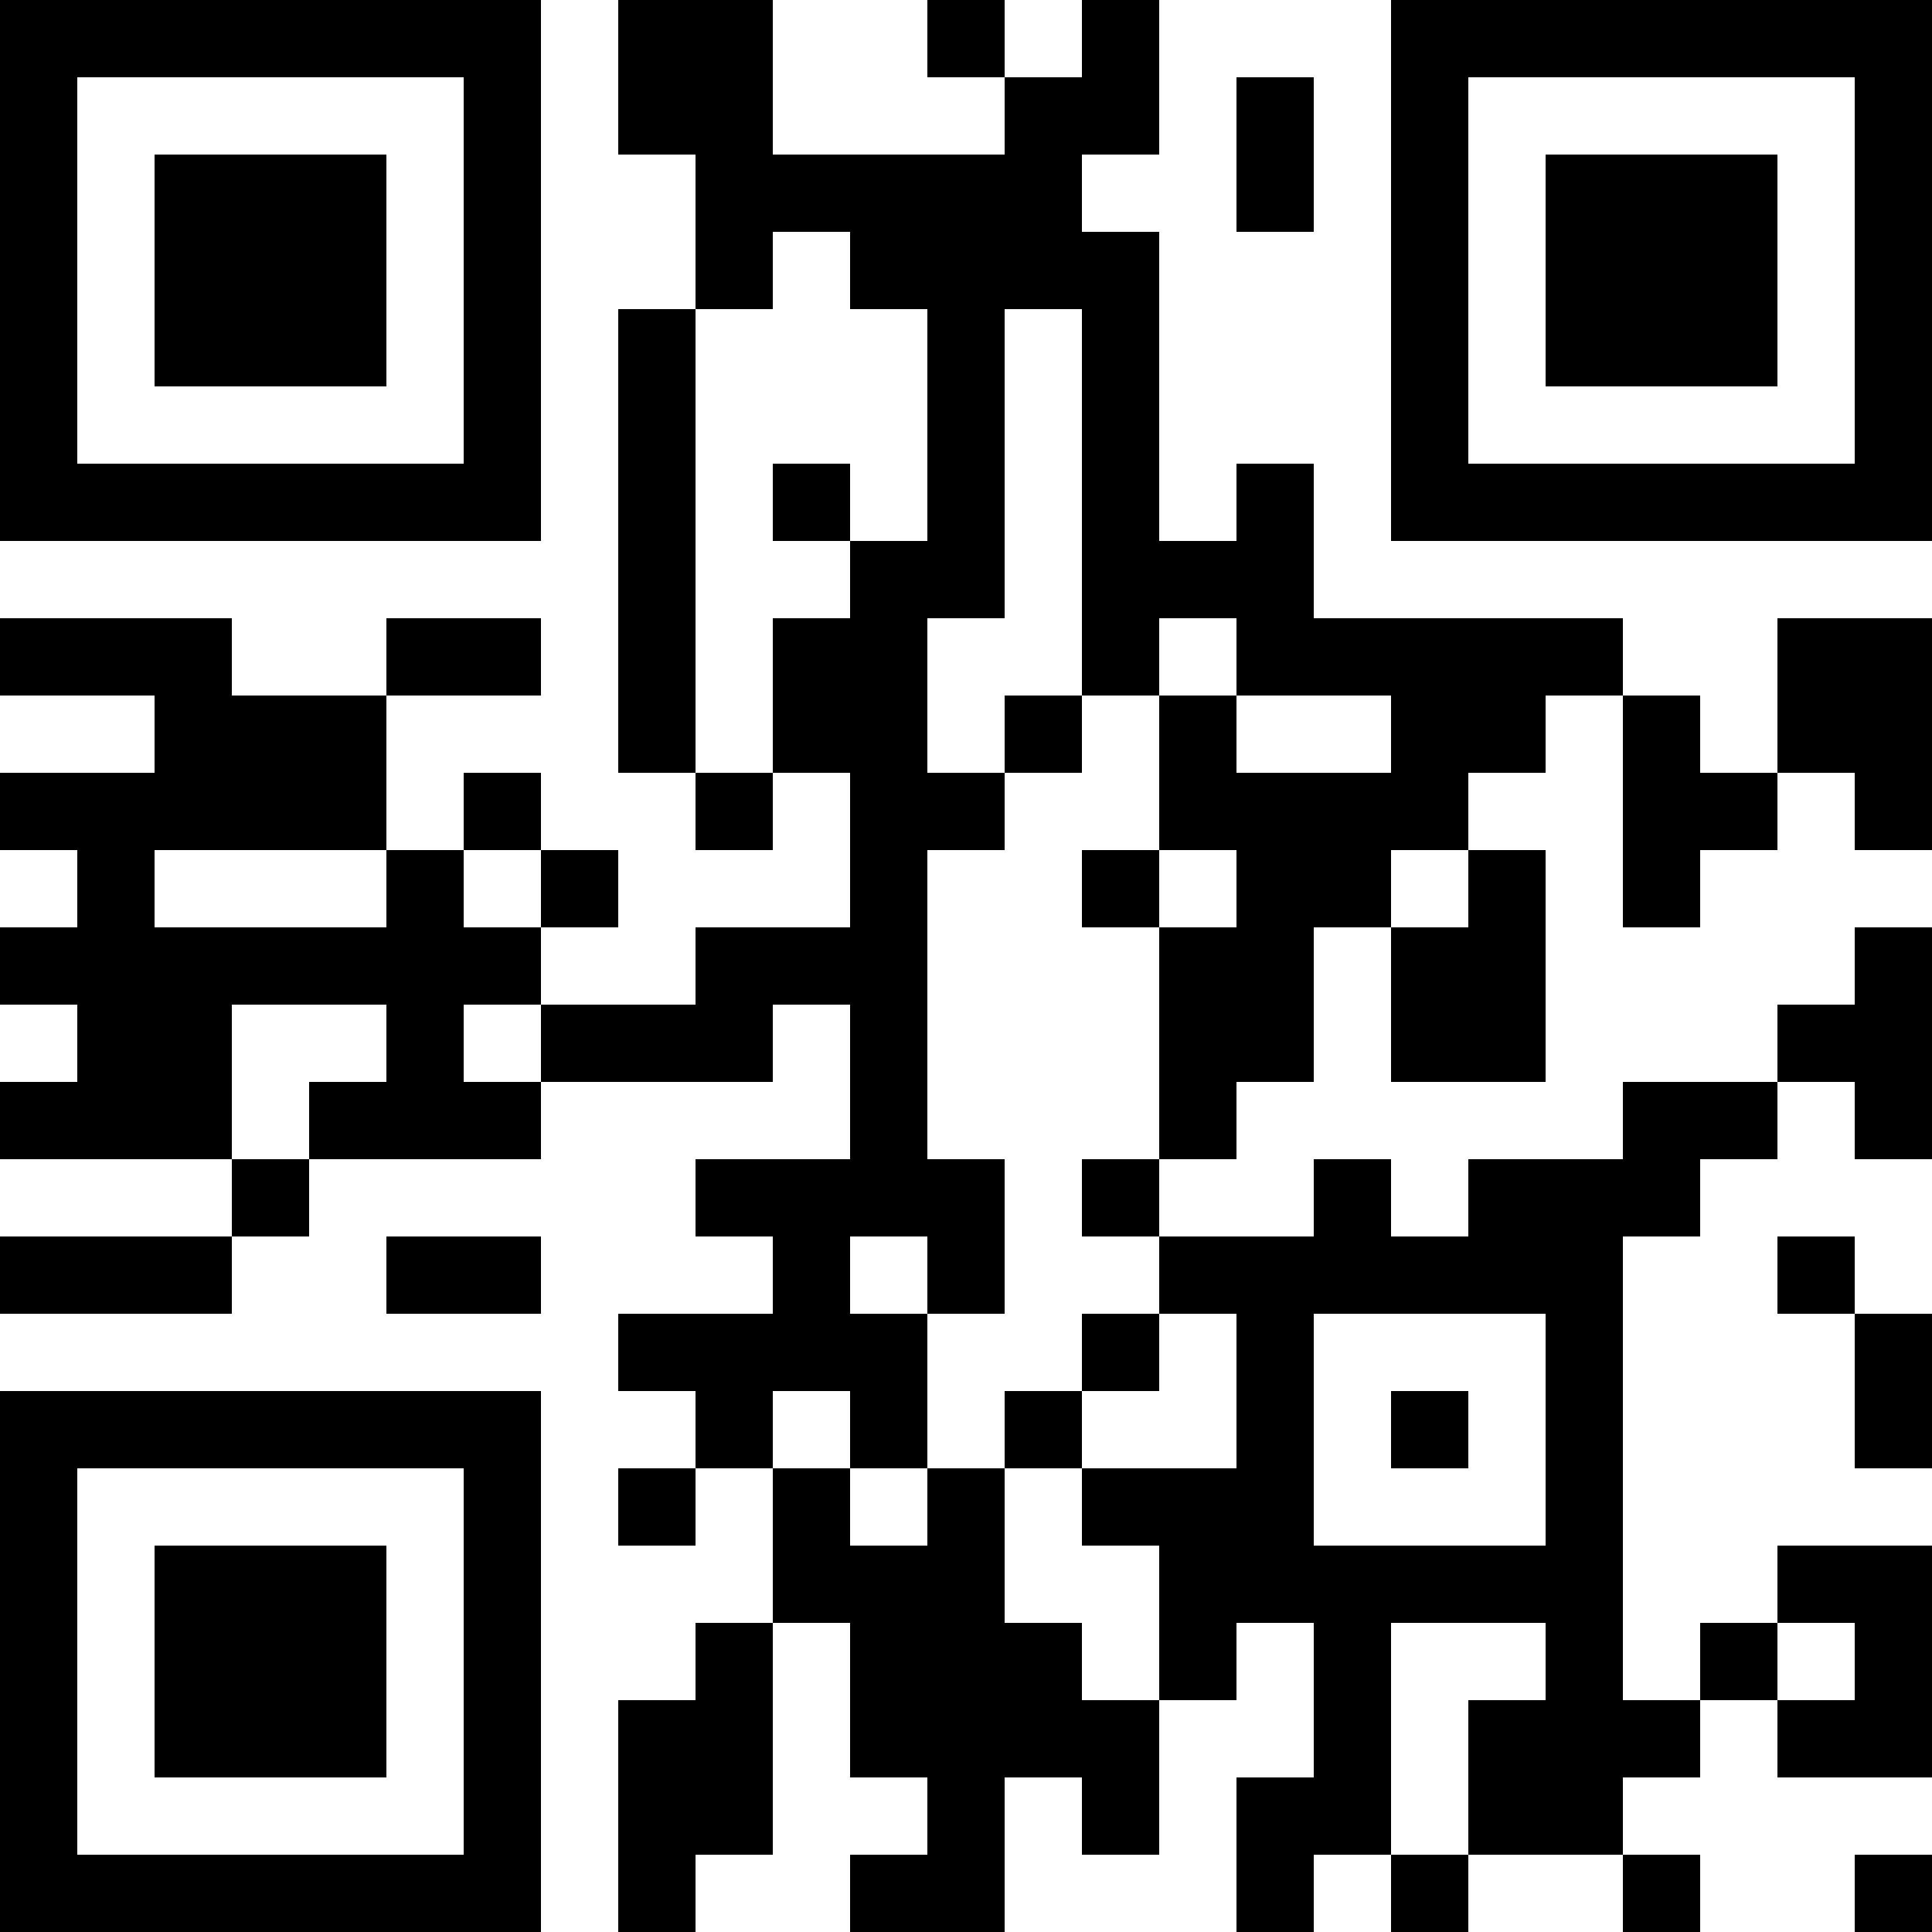 <?xml version="1.0" encoding="UTF-8"?>
<svg xmlns="http://www.w3.org/2000/svg" version="1.1" width="100" height="100" viewBox="0 0 100 100"><rect x="0" y="0" width="100" height="100" fill="#ffffff"/><g transform="scale(4)"><g transform="translate(0,0)"><path fill-rule="evenodd" d="M8 0L8 2L9 2L9 4L8 4L8 10L9 10L9 11L10 11L10 10L11 10L11 12L9 12L9 13L7 13L7 12L8 12L8 11L7 11L7 10L6 10L6 11L5 11L5 9L7 9L7 8L5 8L5 9L3 9L3 8L0 8L0 9L2 9L2 10L0 10L0 11L1 11L1 12L0 12L0 13L1 13L1 14L0 14L0 15L3 15L3 16L0 16L0 17L3 17L3 16L4 16L4 15L7 15L7 14L10 14L10 13L11 13L11 15L9 15L9 16L10 16L10 17L8 17L8 18L9 18L9 19L8 19L8 20L9 20L9 19L10 19L10 21L9 21L9 22L8 22L8 25L9 25L9 24L10 24L10 21L11 21L11 23L12 23L12 24L11 24L11 25L13 25L13 23L14 23L14 24L15 24L15 22L16 22L16 21L17 21L17 23L16 23L16 25L17 25L17 24L18 24L18 25L19 25L19 24L21 24L21 25L22 25L22 24L21 24L21 23L22 23L22 22L23 22L23 23L25 23L25 20L23 20L23 21L22 21L22 22L21 22L21 16L22 16L22 15L23 15L23 14L24 14L24 15L25 15L25 12L24 12L24 13L23 13L23 14L21 14L21 15L19 15L19 16L18 16L18 15L17 15L17 16L15 16L15 15L16 15L16 14L17 14L17 12L18 12L18 14L20 14L20 11L19 11L19 10L20 10L20 9L21 9L21 12L22 12L22 11L23 11L23 10L24 10L24 11L25 11L25 8L23 8L23 10L22 10L22 9L21 9L21 8L17 8L17 6L16 6L16 7L15 7L15 3L14 3L14 2L15 2L15 0L14 0L14 1L13 1L13 0L12 0L12 1L13 1L13 2L10 2L10 0ZM16 1L16 3L17 3L17 1ZM10 3L10 4L9 4L9 10L10 10L10 8L11 8L11 7L12 7L12 4L11 4L11 3ZM13 4L13 8L12 8L12 10L13 10L13 11L12 11L12 15L13 15L13 17L12 17L12 16L11 16L11 17L12 17L12 19L11 19L11 18L10 18L10 19L11 19L11 20L12 20L12 19L13 19L13 21L14 21L14 22L15 22L15 20L14 20L14 19L16 19L16 17L15 17L15 16L14 16L14 15L15 15L15 12L16 12L16 11L15 11L15 9L16 9L16 10L18 10L18 9L16 9L16 8L15 8L15 9L14 9L14 4ZM10 6L10 7L11 7L11 6ZM13 9L13 10L14 10L14 9ZM2 11L2 12L5 12L5 11ZM6 11L6 12L7 12L7 11ZM14 11L14 12L15 12L15 11ZM18 11L18 12L19 12L19 11ZM3 13L3 15L4 15L4 14L5 14L5 13ZM6 13L6 14L7 14L7 13ZM5 16L5 17L7 17L7 16ZM23 16L23 17L24 17L24 19L25 19L25 17L24 17L24 16ZM14 17L14 18L13 18L13 19L14 19L14 18L15 18L15 17ZM17 17L17 20L20 20L20 17ZM18 18L18 19L19 19L19 18ZM18 21L18 24L19 24L19 22L20 22L20 21ZM23 21L23 22L24 22L24 21ZM24 24L24 25L25 25L25 24ZM0 0L0 7L7 7L7 0ZM1 1L1 6L6 6L6 1ZM2 2L2 5L5 5L5 2ZM18 0L18 7L25 7L25 0ZM19 1L19 6L24 6L24 1ZM20 2L20 5L23 5L23 2ZM0 18L0 25L7 25L7 18ZM1 19L1 24L6 24L6 19ZM2 20L2 23L5 23L5 20Z" fill="#000000"/></g></g></svg>
